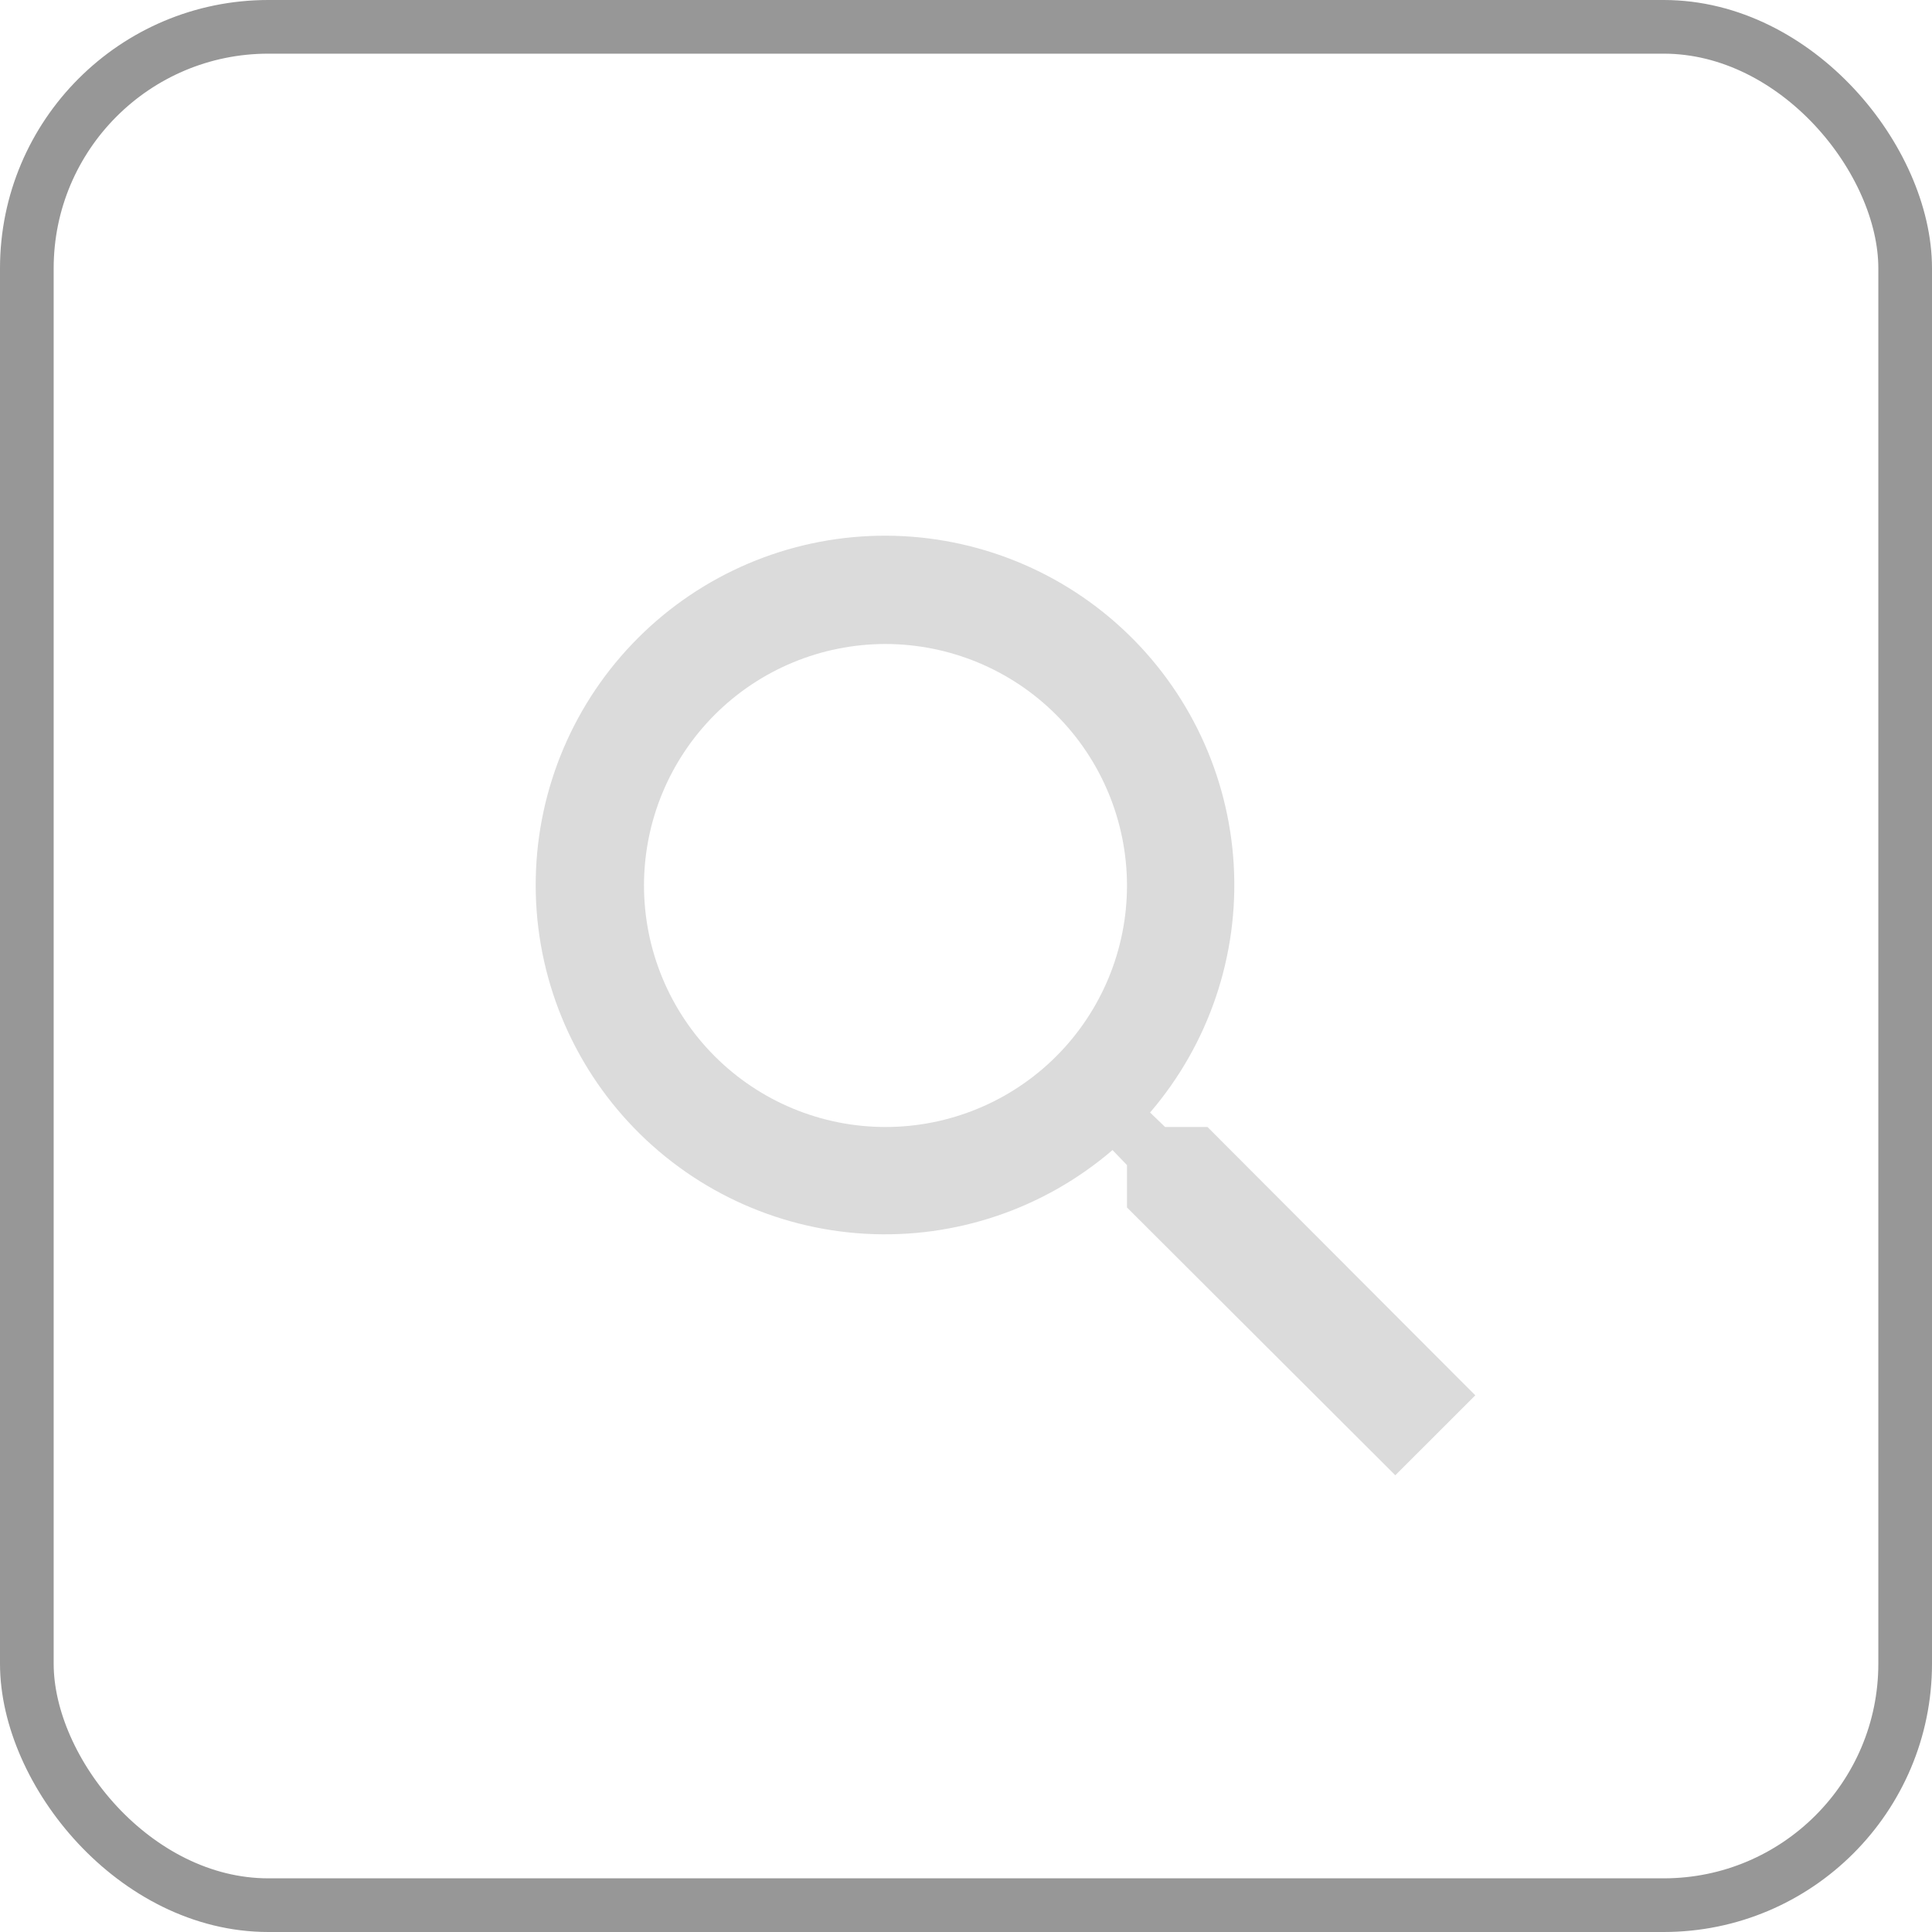<svg xmlns="http://www.w3.org/2000/svg" width="36" height="36" viewBox="0 0 36 36">
    <defs>
        <clipPath id="zcfqfdnr7a">
            <path d="m16 17.49-5-4.99v-.79l-.27-.28a6.509 6.509 0 1 1 .7-.7l.28.27h.79l4.99 5L16 17.489zM6.5 2A4.5 4.5 0 1 0 11 6.5 4.505 4.505 0 0 0 6.5 2z" transform="translate(3 3)" style="fill:none"/>
        </clipPath>
    </defs>
    <g style="stroke:#979797;stroke-miterlimit:10;fill:none">
        <rect width="36" height="36" rx="5" style="stroke:none"/>
        <rect x=".5" y=".5" width="35" height="35" rx="4.5" style="fill:none"/>
    </g>
    <g data-name="Group 6">
        <path data-name="Mask" d="m16 17.49-5-4.99v-.79l-.27-.28a6.509 6.509 0 1 1 .7-.7l.28.27h.79l4.99 5L16 17.489zM6.5 2A4.5 4.5 0 1 0 11 6.5 4.505 4.505 0 0 0 6.5 2z" transform="translate(10 10)" style="fill:none"/>
        <g data-name="Mask Group 6" style="clip-path:url(#zcfqfdnr7a)" transform="translate(7 7)">
            <g data-name="Grey 4">
                <path data-name="Colors/Your_color_2" style="fill:#dbdbdb" d="M0 0h50v50H0z" transform="translate(-13 -13)"/>
            </g>
        </g>
    </g>
</svg>
